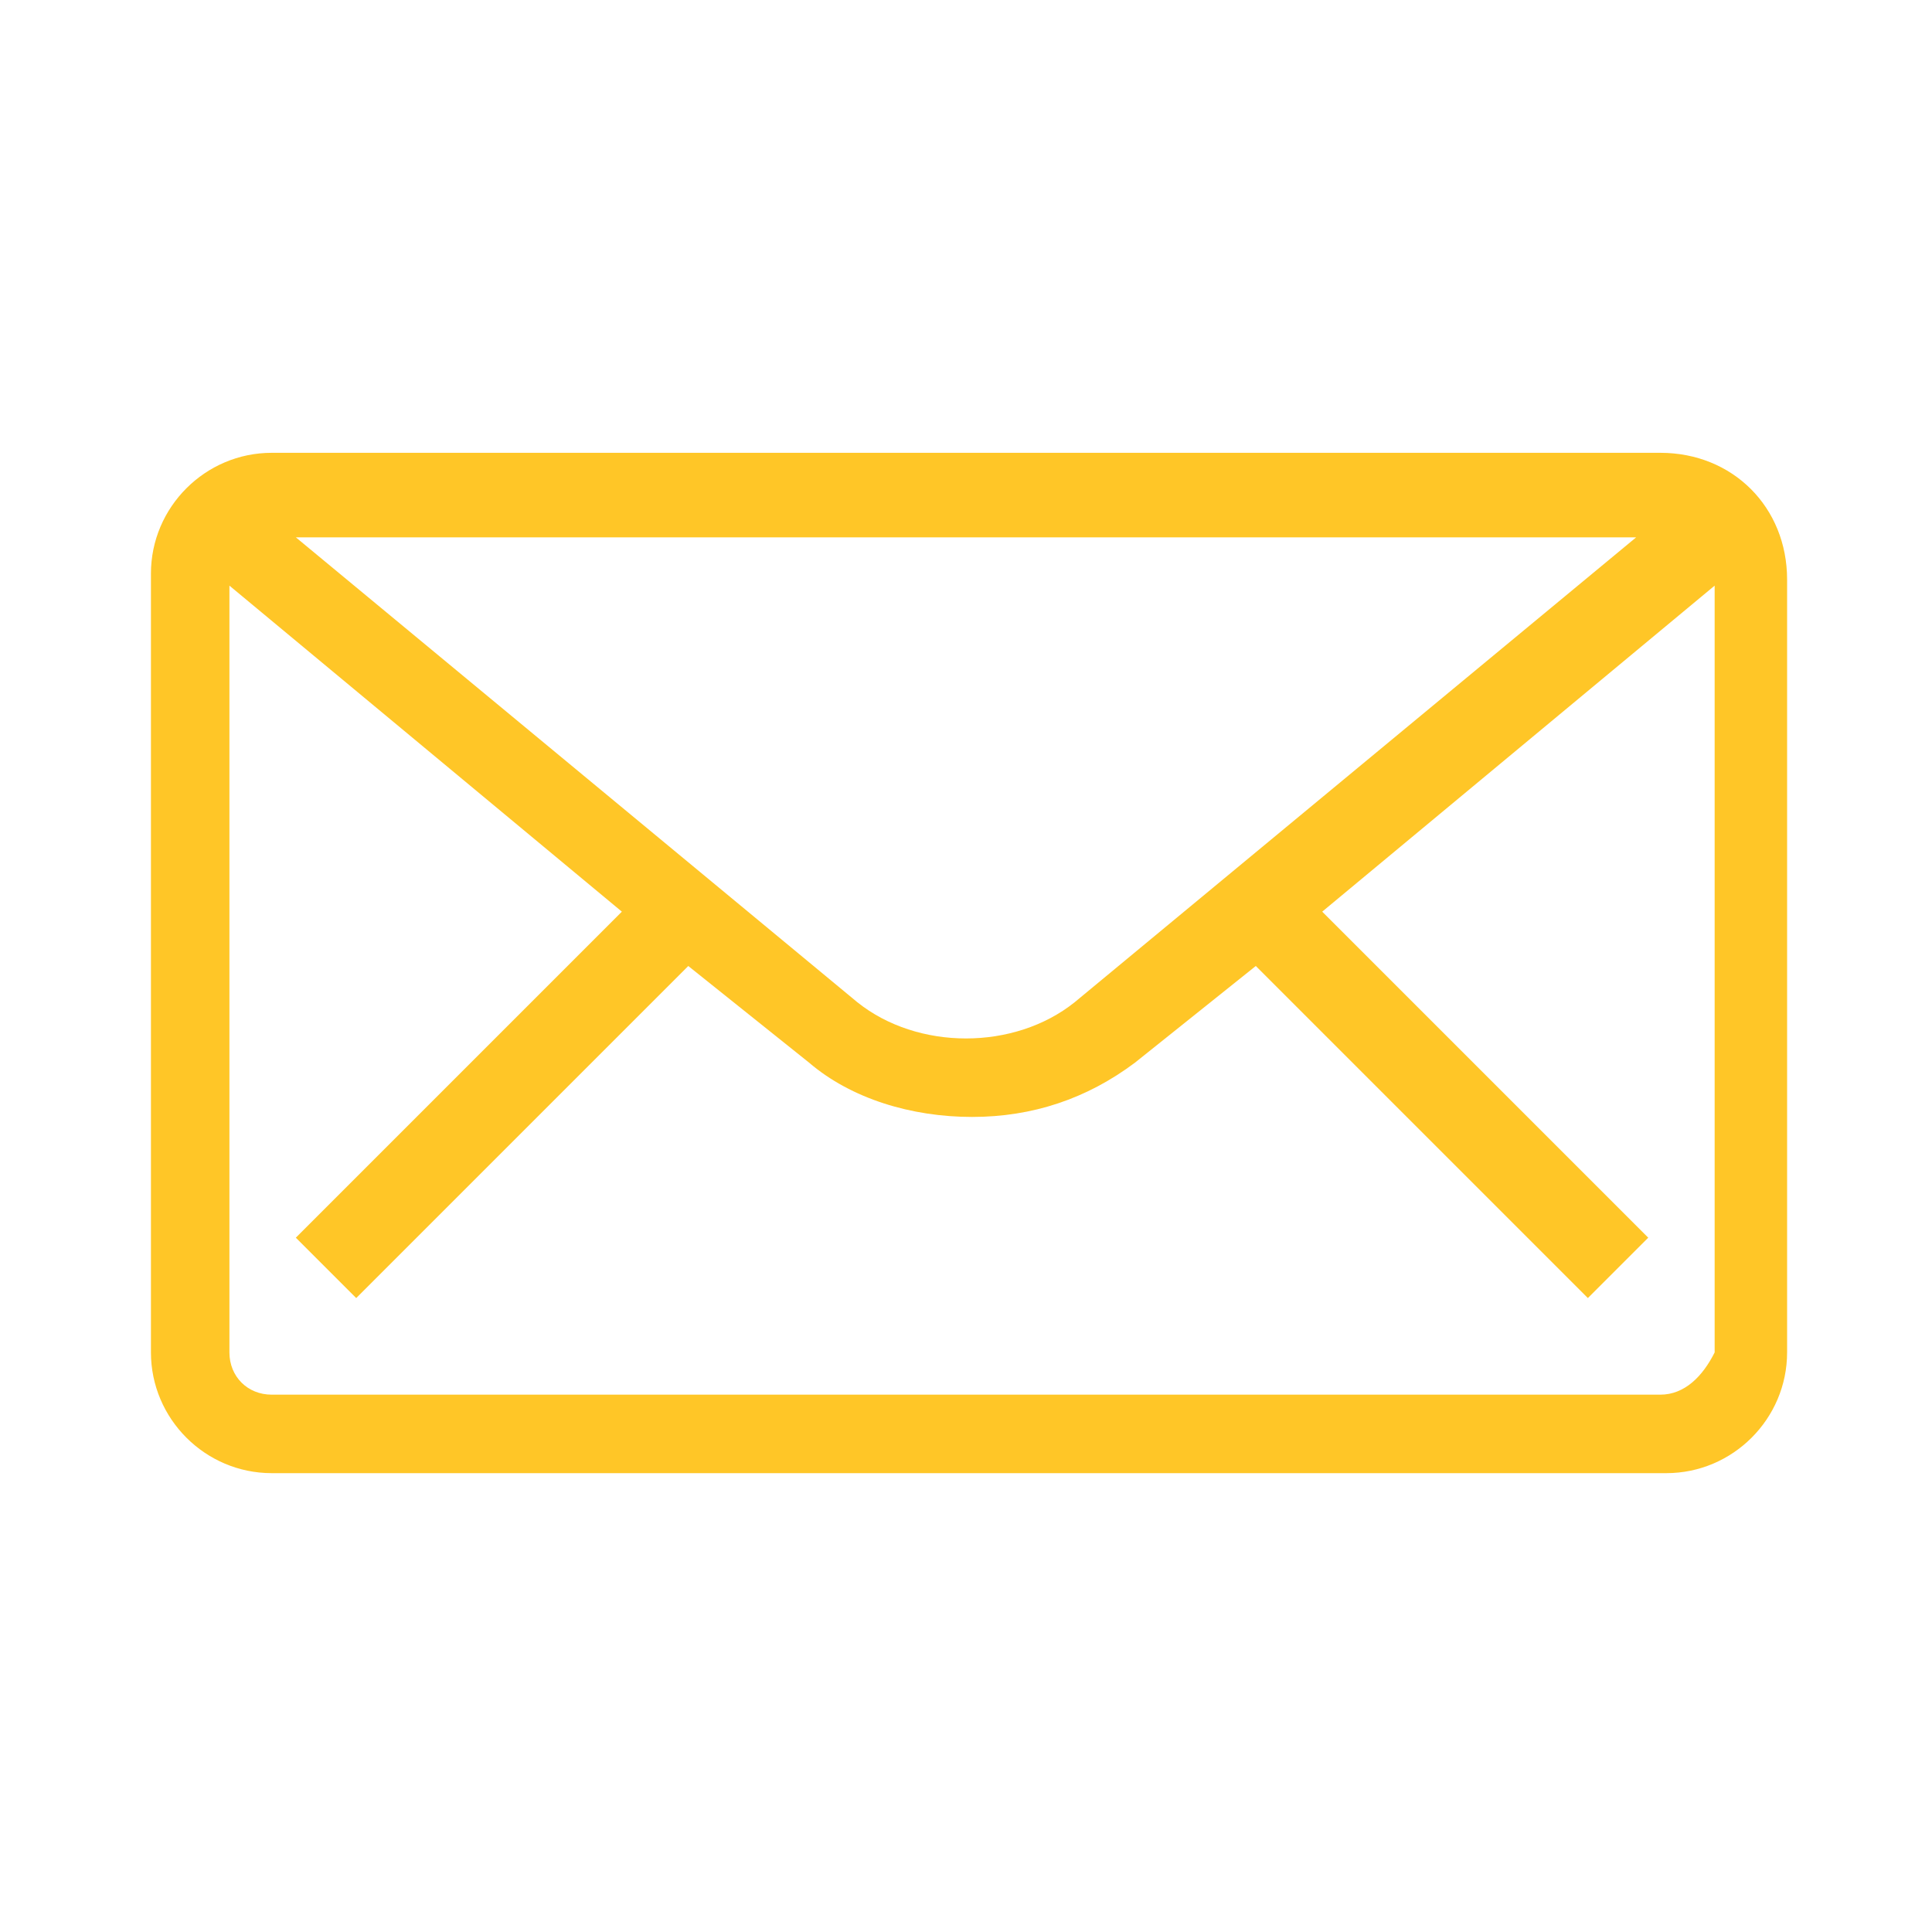 <?xml version="1.0" encoding="UTF-8"?> <!-- Generator: Adobe Illustrator 25.1.0, SVG Export Plug-In . SVG Version: 6.00 Build 0) --> <svg xmlns="http://www.w3.org/2000/svg" xmlns:xlink="http://www.w3.org/1999/xlink" version="1.0" id="Layer_1" x="0px" y="0px" viewBox="0 0 32 32" style="enable-background:new 0 0 32 32;" xml:space="preserve"> <style type="text/css"> .st0{fill:#FFC627;} </style> <g> <path class="st0" d="M27.5,7.5H4.5c-1.1,0-2,0.9-2,2v12.9c0,1.1,0.9,2,2,2h23.1c1.1,0,2-0.9,2-2V9.6C29.6,8.4,28.7,7.5,27.5,7.5z M17.8,16.6c-1,0.8-2.6,0.8-3.6,0L4.9,8.9h22.2L17.8,16.6z M27.5,23.1H4.5c-0.4,0-0.7-0.3-0.7-0.7V9.7l6.5,5.4l-5.4,5.4l1,1 l5.5-5.5l2,1.6c0.7,0.6,1.7,0.9,2.7,0.9c1,0,1.9-0.3,2.7-0.9l2-1.6l5.5,5.5l1-1l-5.4-5.4l6.5-5.4v12.7 C28.2,22.8,27.9,23.1,27.5,23.1z"></path> </g> </svg> 
